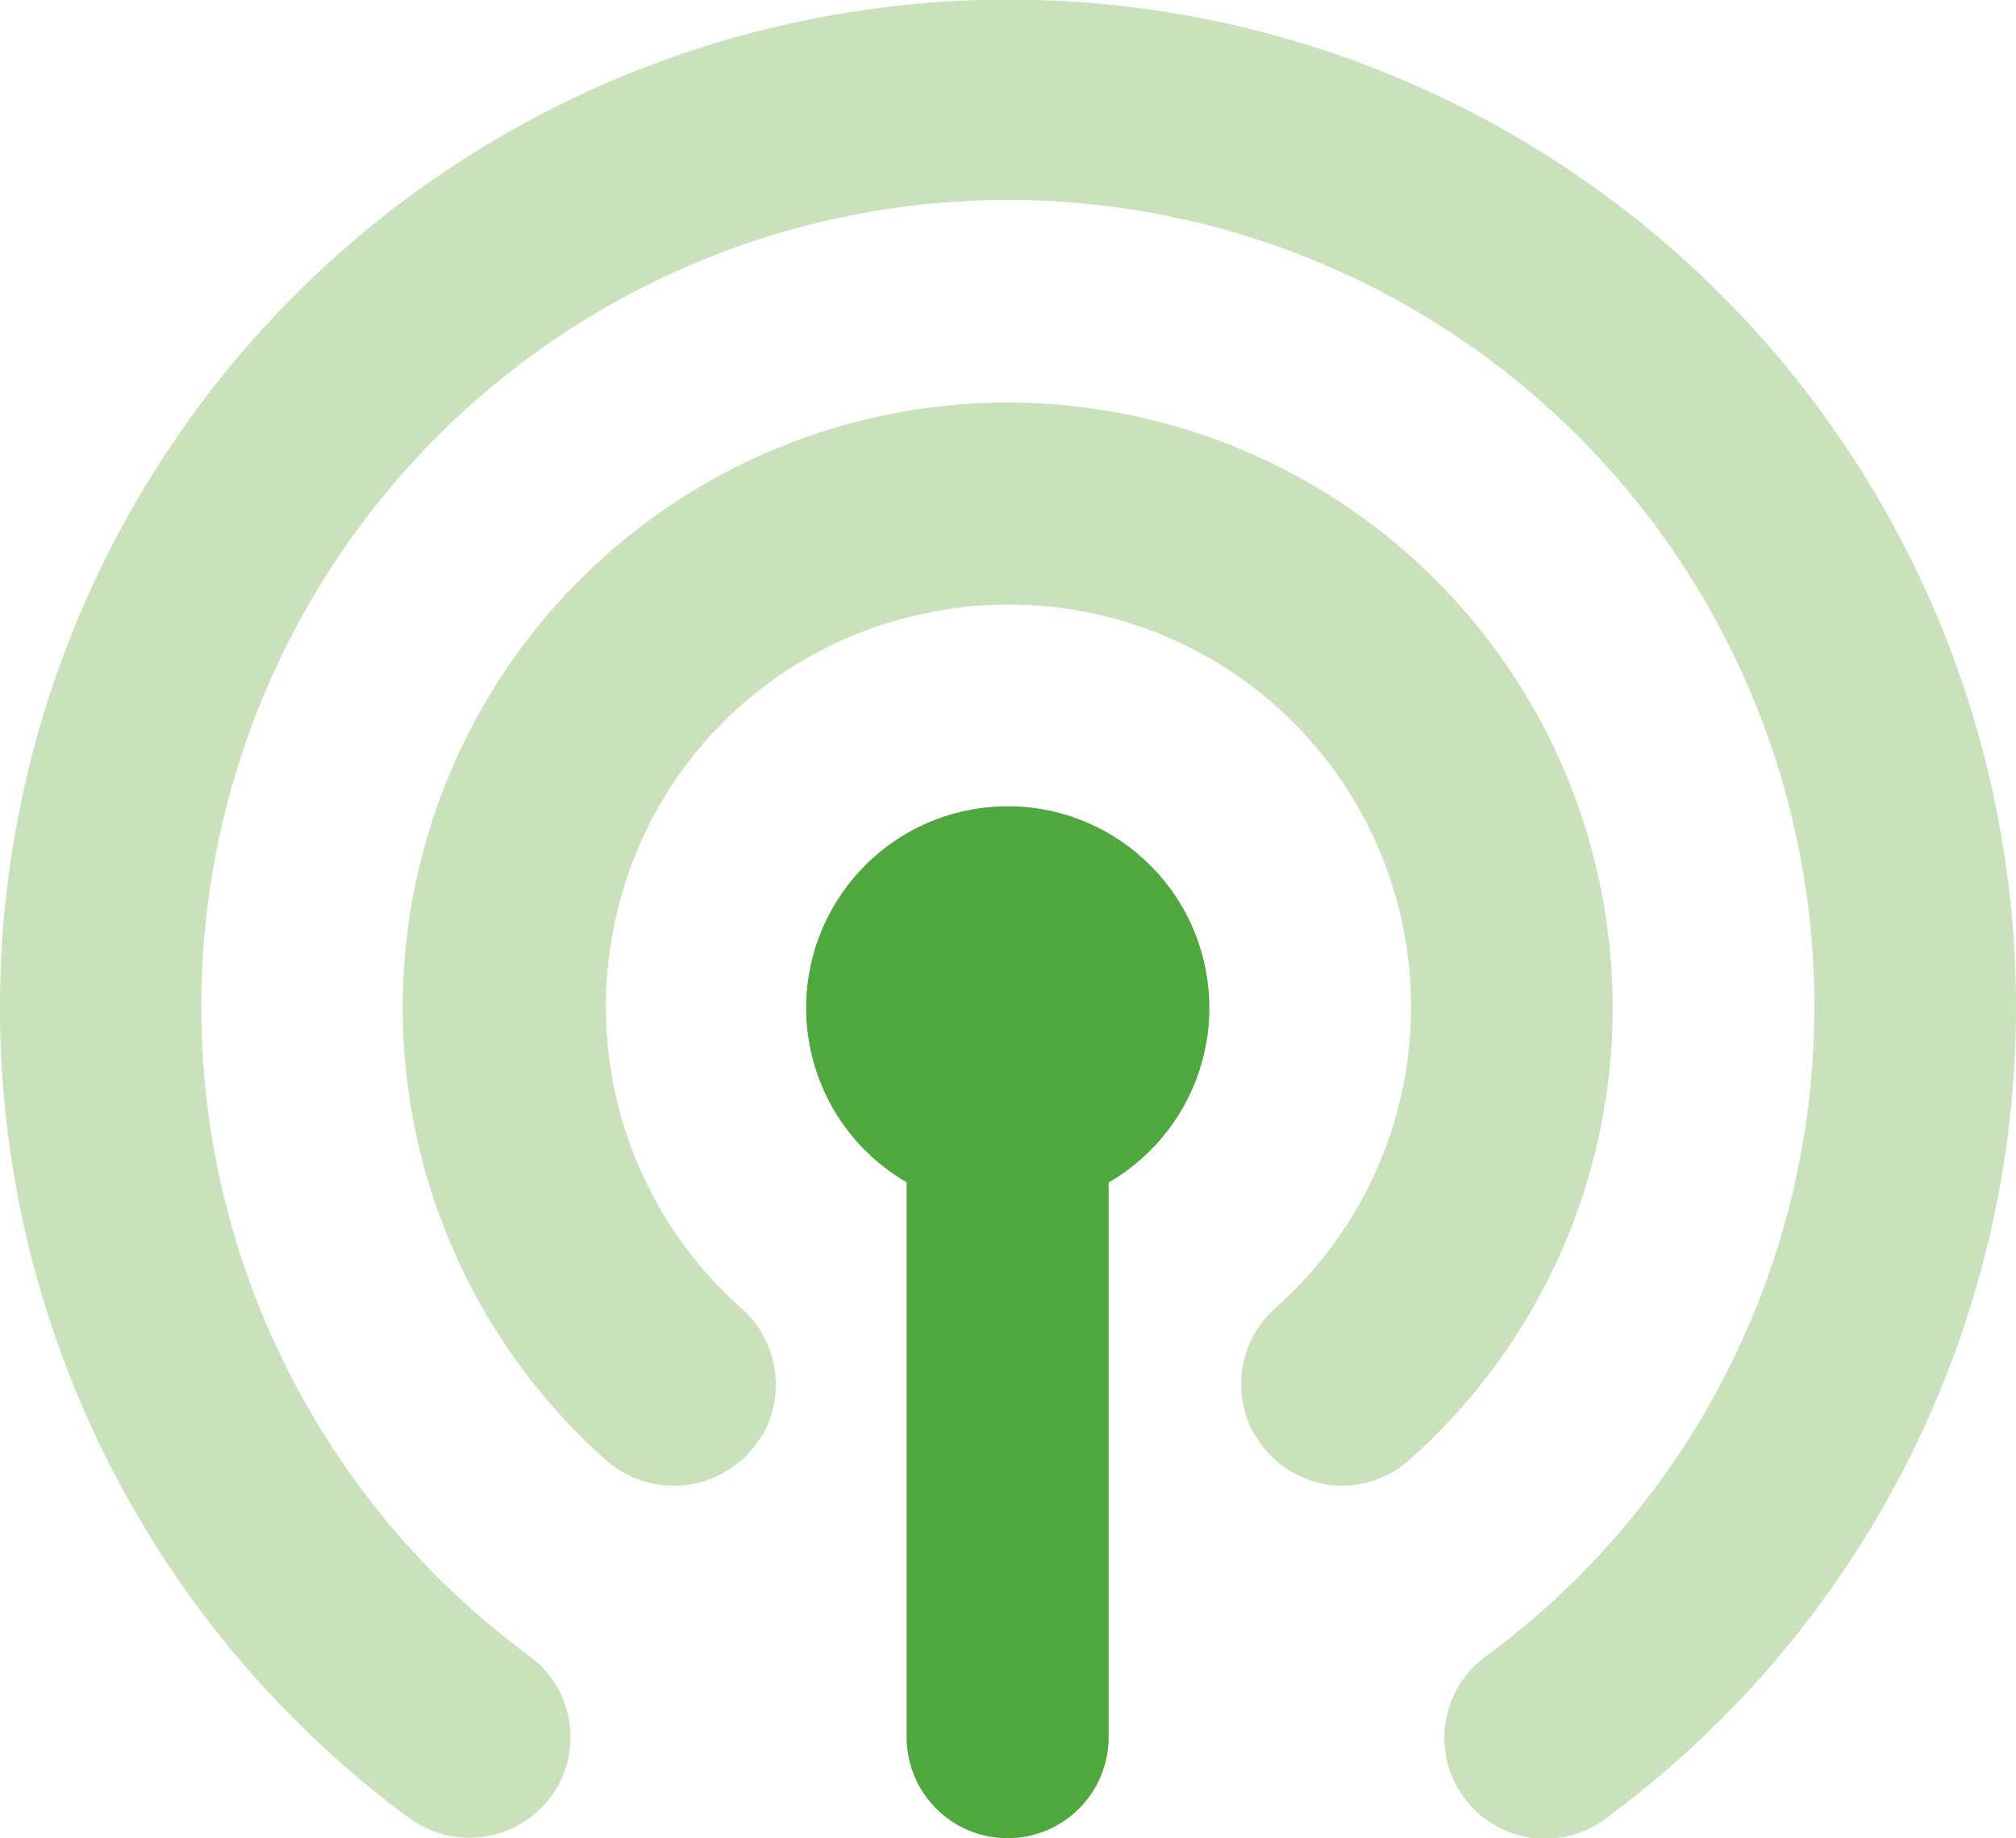 <svg xmlns="http://www.w3.org/2000/svg" width="32.116" height="29.28" viewBox="0 0 32.116 29.28"><g id="Group_3714" data-name="Group 3714" transform="translate(-976.666 -1656.593)"><g id="Group_3651" data-name="Group 3651" transform="translate(991.109 1671.233)"><g id="Group_3650" data-name="Group 3650"><path id="Path_14089" data-name="Path 14089" d="M1018.668,1697.535h0a1.609,1.609,0,0,1,1.609,1.609v11.422a1.609,1.609,0,0,1-1.609,1.609h0a1.609,1.609,0,0,1-1.609-1.609v-11.422A1.609,1.609,0,0,1,1018.668,1697.535Z" transform="translate(-1017.059 -1697.535)" fill="#4fa83d"></path></g></g><circle id="Ellipse_532" data-name="Ellipse 532" cx="3.212" cy="3.212" r="3.212" transform="matrix(0.973, -0.23, 0.23, 0.973, 988.856, 1670.261)" fill="#4fa83d"></circle><path id="Path_14090" data-name="Path 14090" d="M1013.881,1684.193a9.638,9.638,0,1,0-16.061,7.179,1.631,1.631,0,0,0,2.506-.369l.016-.016a1.626,1.626,0,0,0-.353-2.023,6.419,6.419,0,0,1-1.96-6.328,6.351,6.351,0,0,1,4.658-4.674,6.407,6.407,0,0,1,5.846,10.986,1.627,1.627,0,0,0-.369,2.023l.016.016a1.6,1.6,0,0,0,2.409.45A9.633,9.633,0,0,0,1013.881,1684.193Z" transform="translate(-11.524 -11.543)" fill="#cae2bc"></path><path id="Path_14091" data-name="Path 14091" d="M990.842,1656.7a16.049,16.049,0,0,0-7.645,28.862,1.622,1.622,0,0,0,2.345-.5,1.6,1.6,0,0,0-.418-2.072,12.849,12.849,0,1,1,15.194,0,1.606,1.606,0,0,0,1.927,2.57,16.048,16.048,0,0,0-11.4-28.862Z" transform="translate(0 0)" fill="#cae2bc"></path></g></svg>